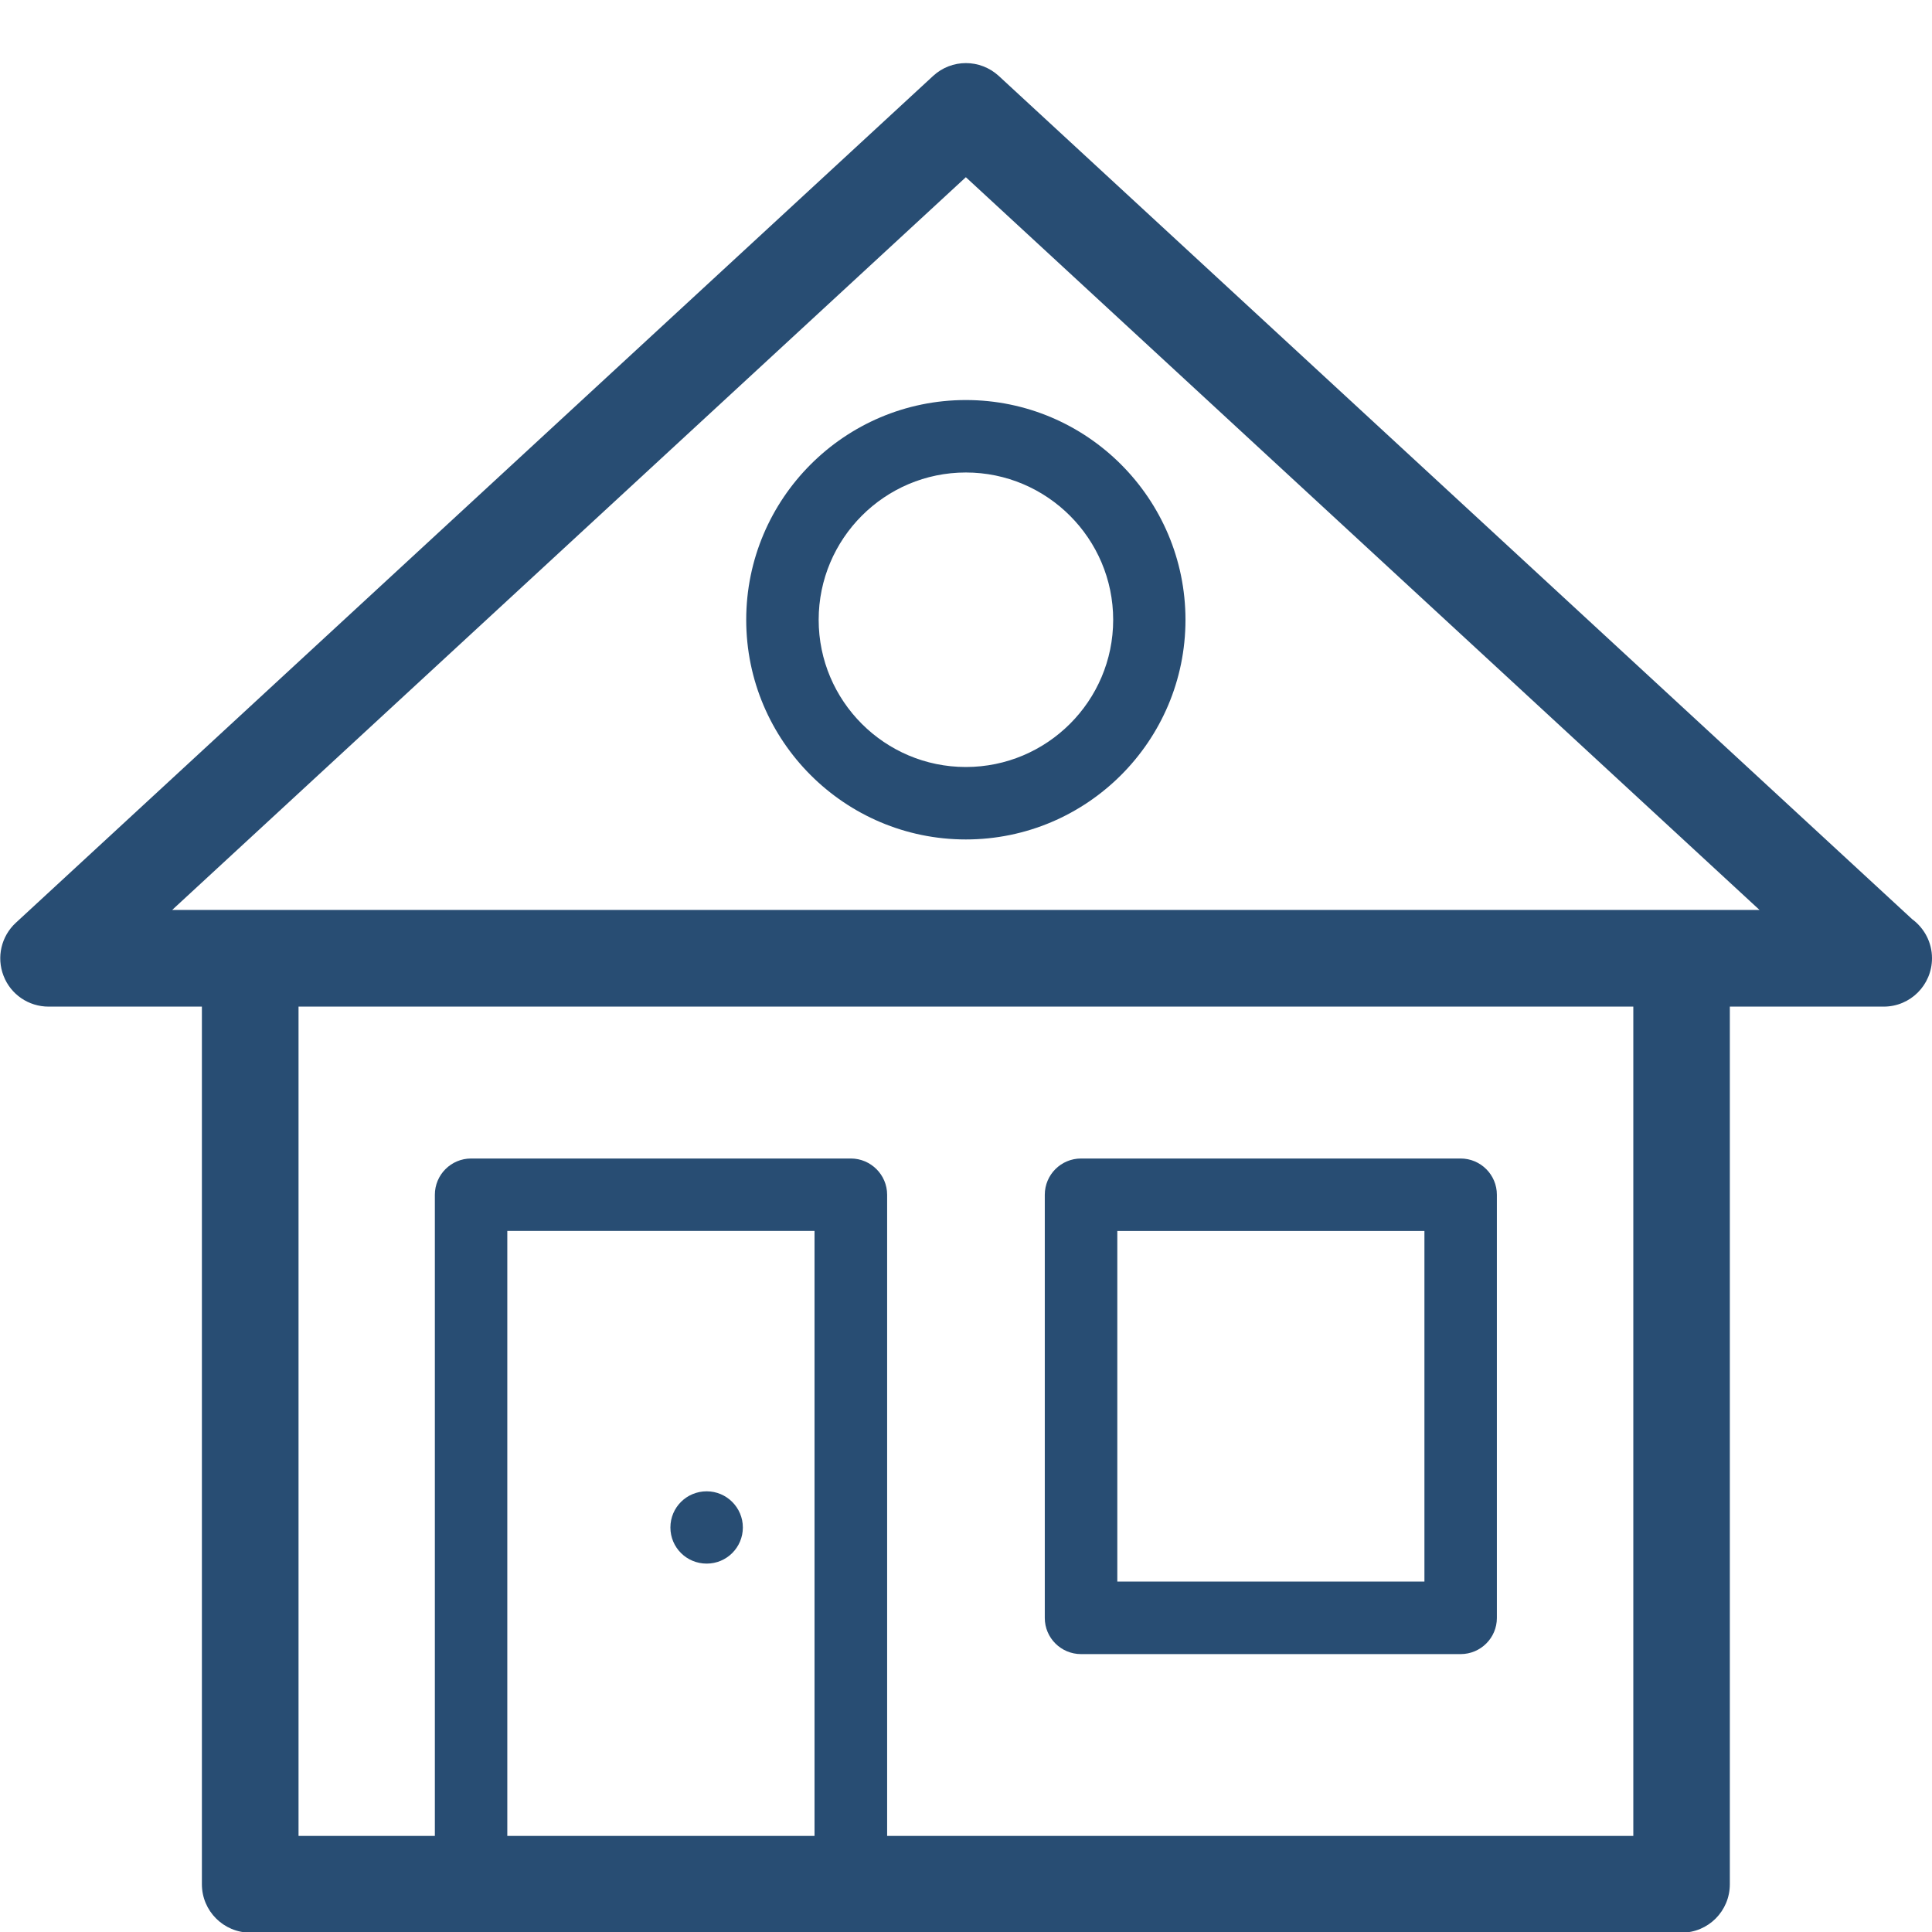 <?xml version="1.0" encoding="UTF-8"?><svg id="a" xmlns="http://www.w3.org/2000/svg" xmlns:xlink="http://www.w3.org/1999/xlink" viewBox="0 0 500 500"><defs><style>.c{fill:none;}.d{fill:#284d73;}.e{clip-path:url(#b);}</style><clipPath id="b"><rect class="c" x=".07" y="16.33" width="499.93" height="483.83"/></clipPath></defs><g class="e"><path class="d" d="M435.19,235.49H44.56L249.96,45.86l205.4,189.63h-20.17Zm-12.49,239.65H77.26v-214.64H422.7v214.64Zm72.15-237.27L258.49,19.66c-4.84-4.44-12.21-4.44-17.01,0L4.09,238.82c-3.77,3.49-5.04,8.92-3.17,13.72,1.86,4.84,6.5,7.97,11.65,7.97H52.25v227.13c0,6.94,5.63,12.53,12.53,12.53H435.19c6.9,0,12.49-5.59,12.49-12.53v-227.13h39.83c6.9,0,12.49-5.59,12.49-12.53,0-4.12-2.02-7.81-5.15-10.11"/><path class="d" d="M249.96,198.5c-21.01,0-38.09-17.09-38.09-38.09s17.08-38.13,38.09-38.13,38.13,17.12,38.13,38.13-17.12,38.09-38.13,38.09m0-94.97c-31.36,0-56.84,25.53-56.84,56.88s25.49,56.84,56.84,56.84,56.84-25.49,56.84-56.84-25.49-56.88-56.84-56.88"/><path class="d" d="M220.2,299.82H121.93c-5.19,0-9.39,4.2-9.39,9.39v178.41c0,5.19,4.2,9.39,9.39,9.39s9.36-4.2,9.36-9.39v-169.06h79.51v169.06c0,5.19,4.21,9.39,9.4,9.39s9.39-4.2,9.39-9.39v-178.41c0-5.19-4.24-9.39-9.39-9.39"/><path class="d" d="M368.64,409.3h-79.48v-90.73h79.48v90.73Zm9.36-109.48h-98.22c-5.19,0-9.39,4.2-9.39,9.39v109.52c0,5.15,4.2,9.35,9.39,9.35h98.22c5.2,0,9.39-4.2,9.39-9.35v-109.52c0-5.19-4.2-9.39-9.39-9.39"/><path class="d" d="M182.89,385.95c-5.19,0-9.39,4.16-9.39,9.36s4.2,9.35,9.39,9.35,9.36-4.2,9.36-9.35-4.2-9.36-9.36-9.36"/></g></svg>